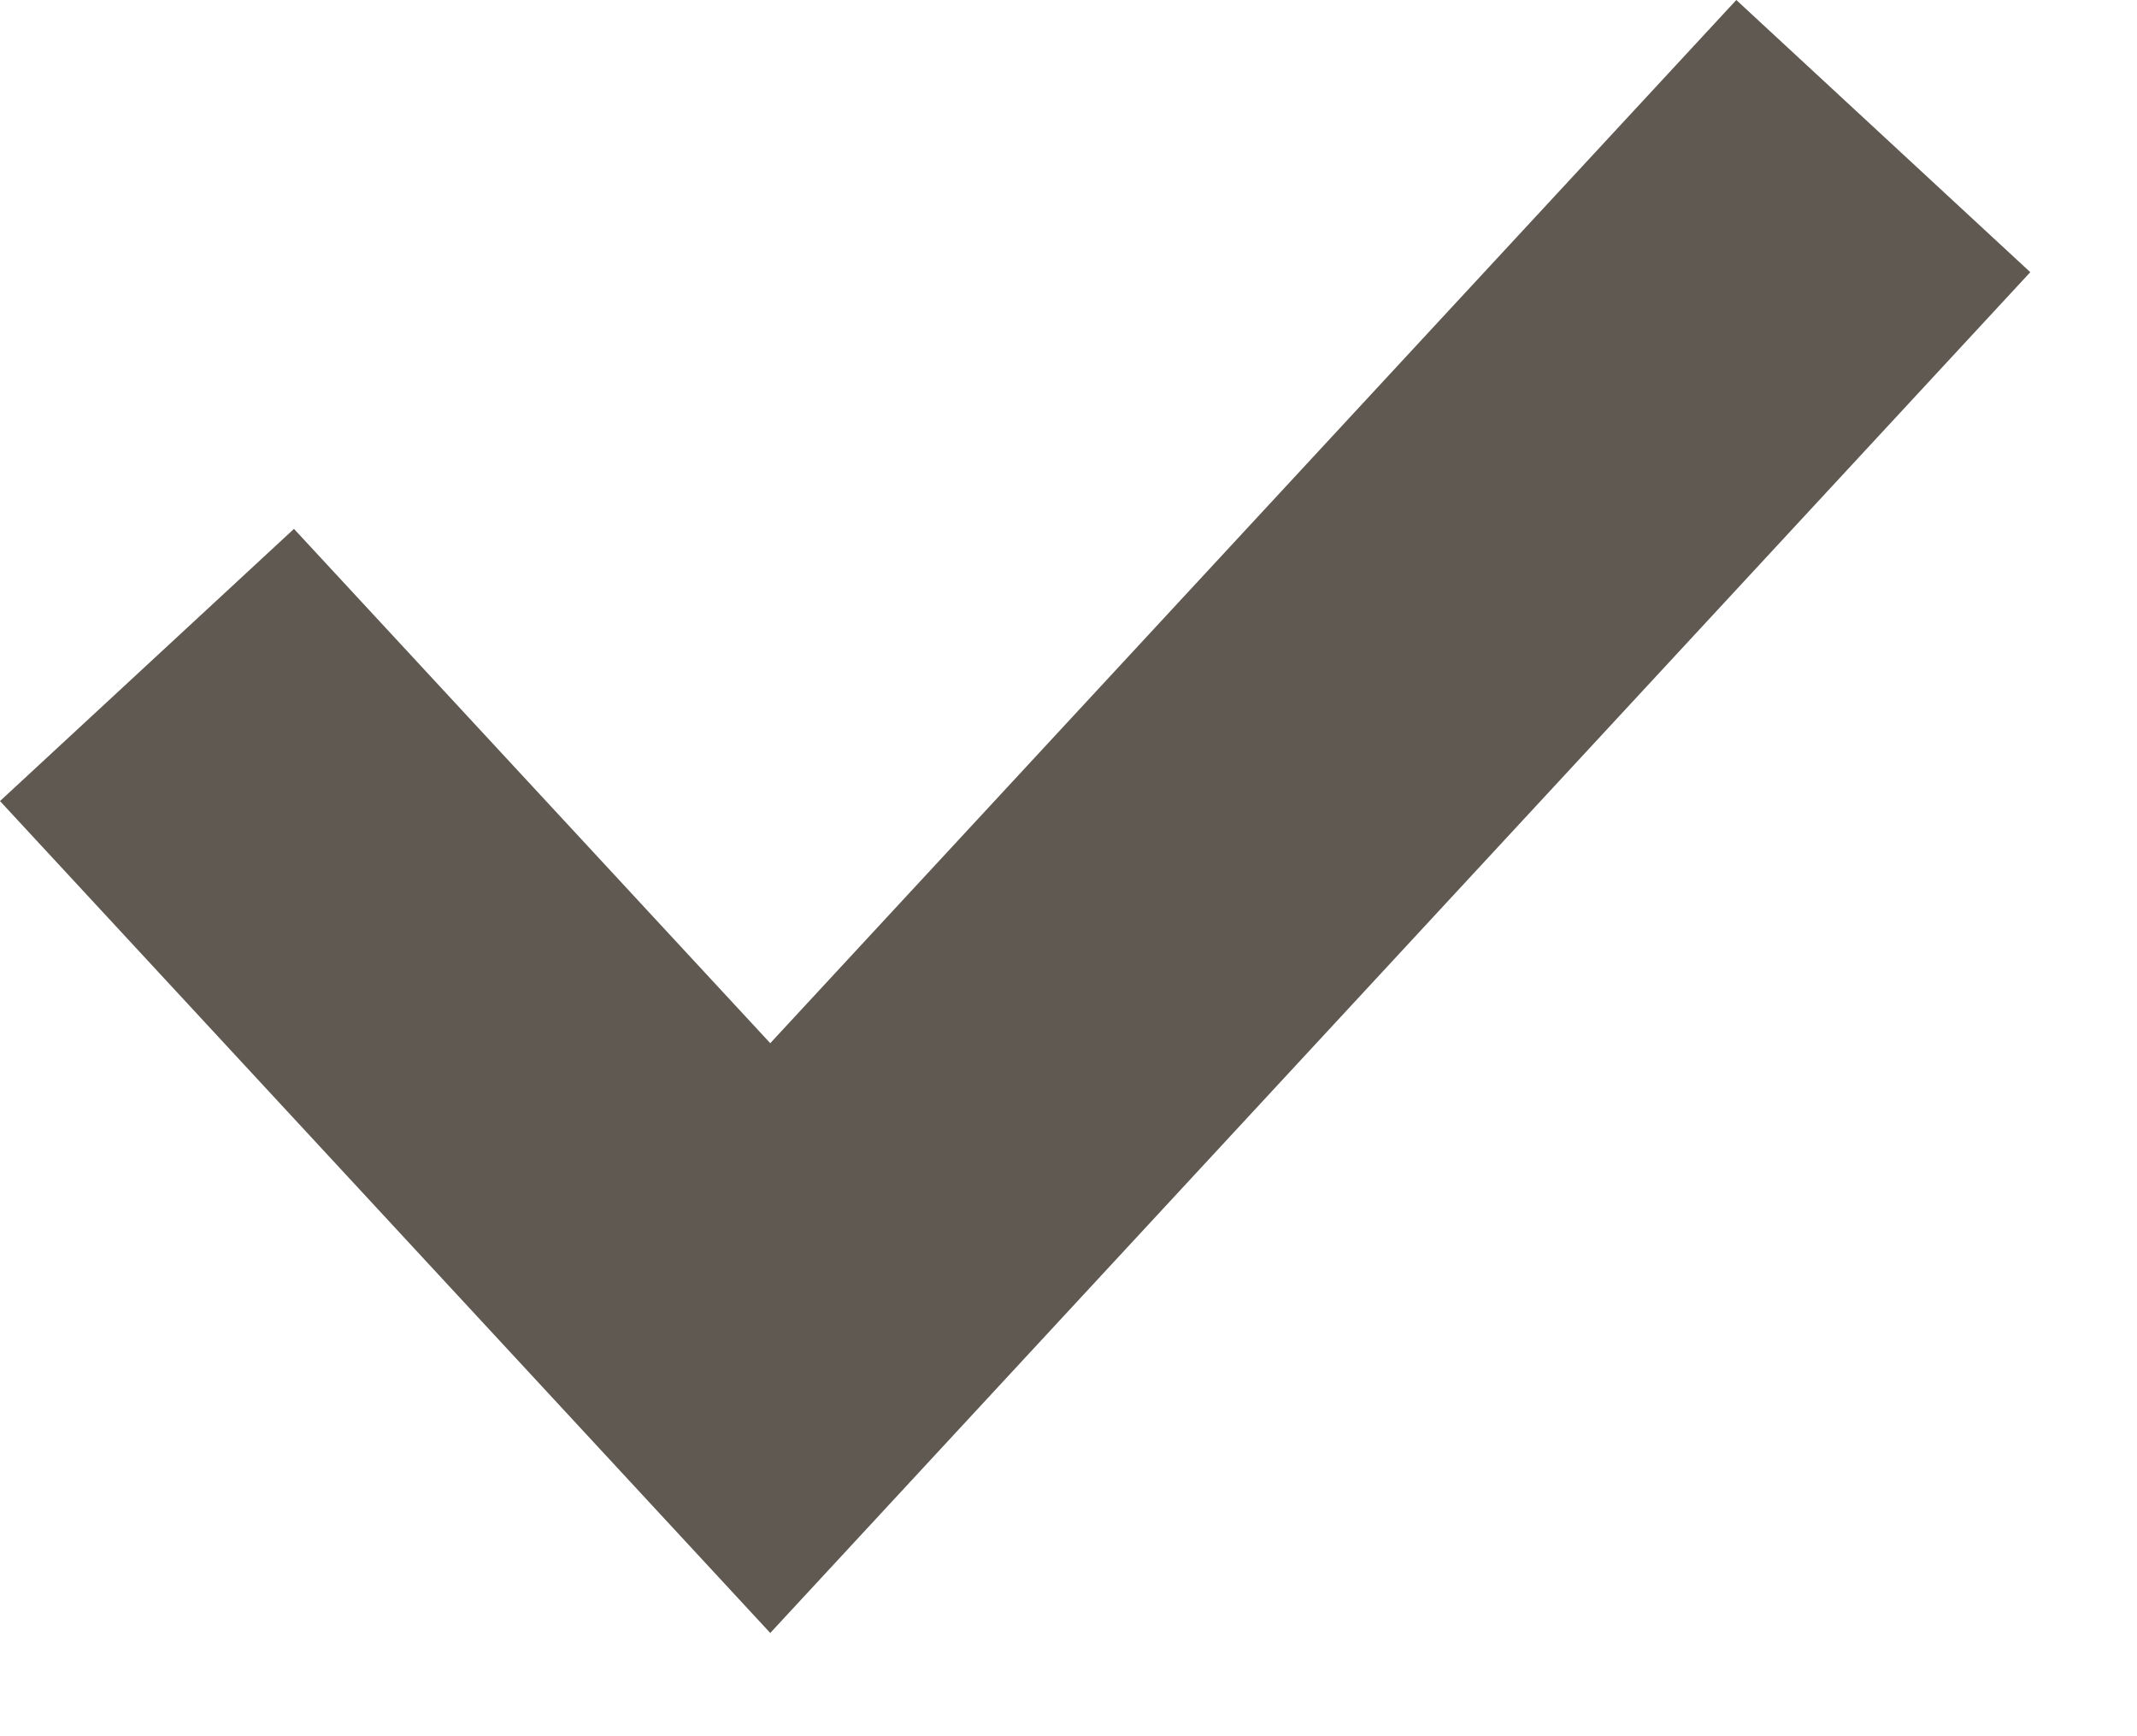 <svg width="16" height="13" viewBox="0 0 16 13" fill="none" xmlns="http://www.w3.org/2000/svg">
<path fill-rule="evenodd" clip-rule="evenodd" d="M15.201 2.038L5.767 12.227L0 5.998L2.201 3.96L5.767 7.811L13 0L15.201 2.038Z" fill="#5F5951"/>
</svg>
